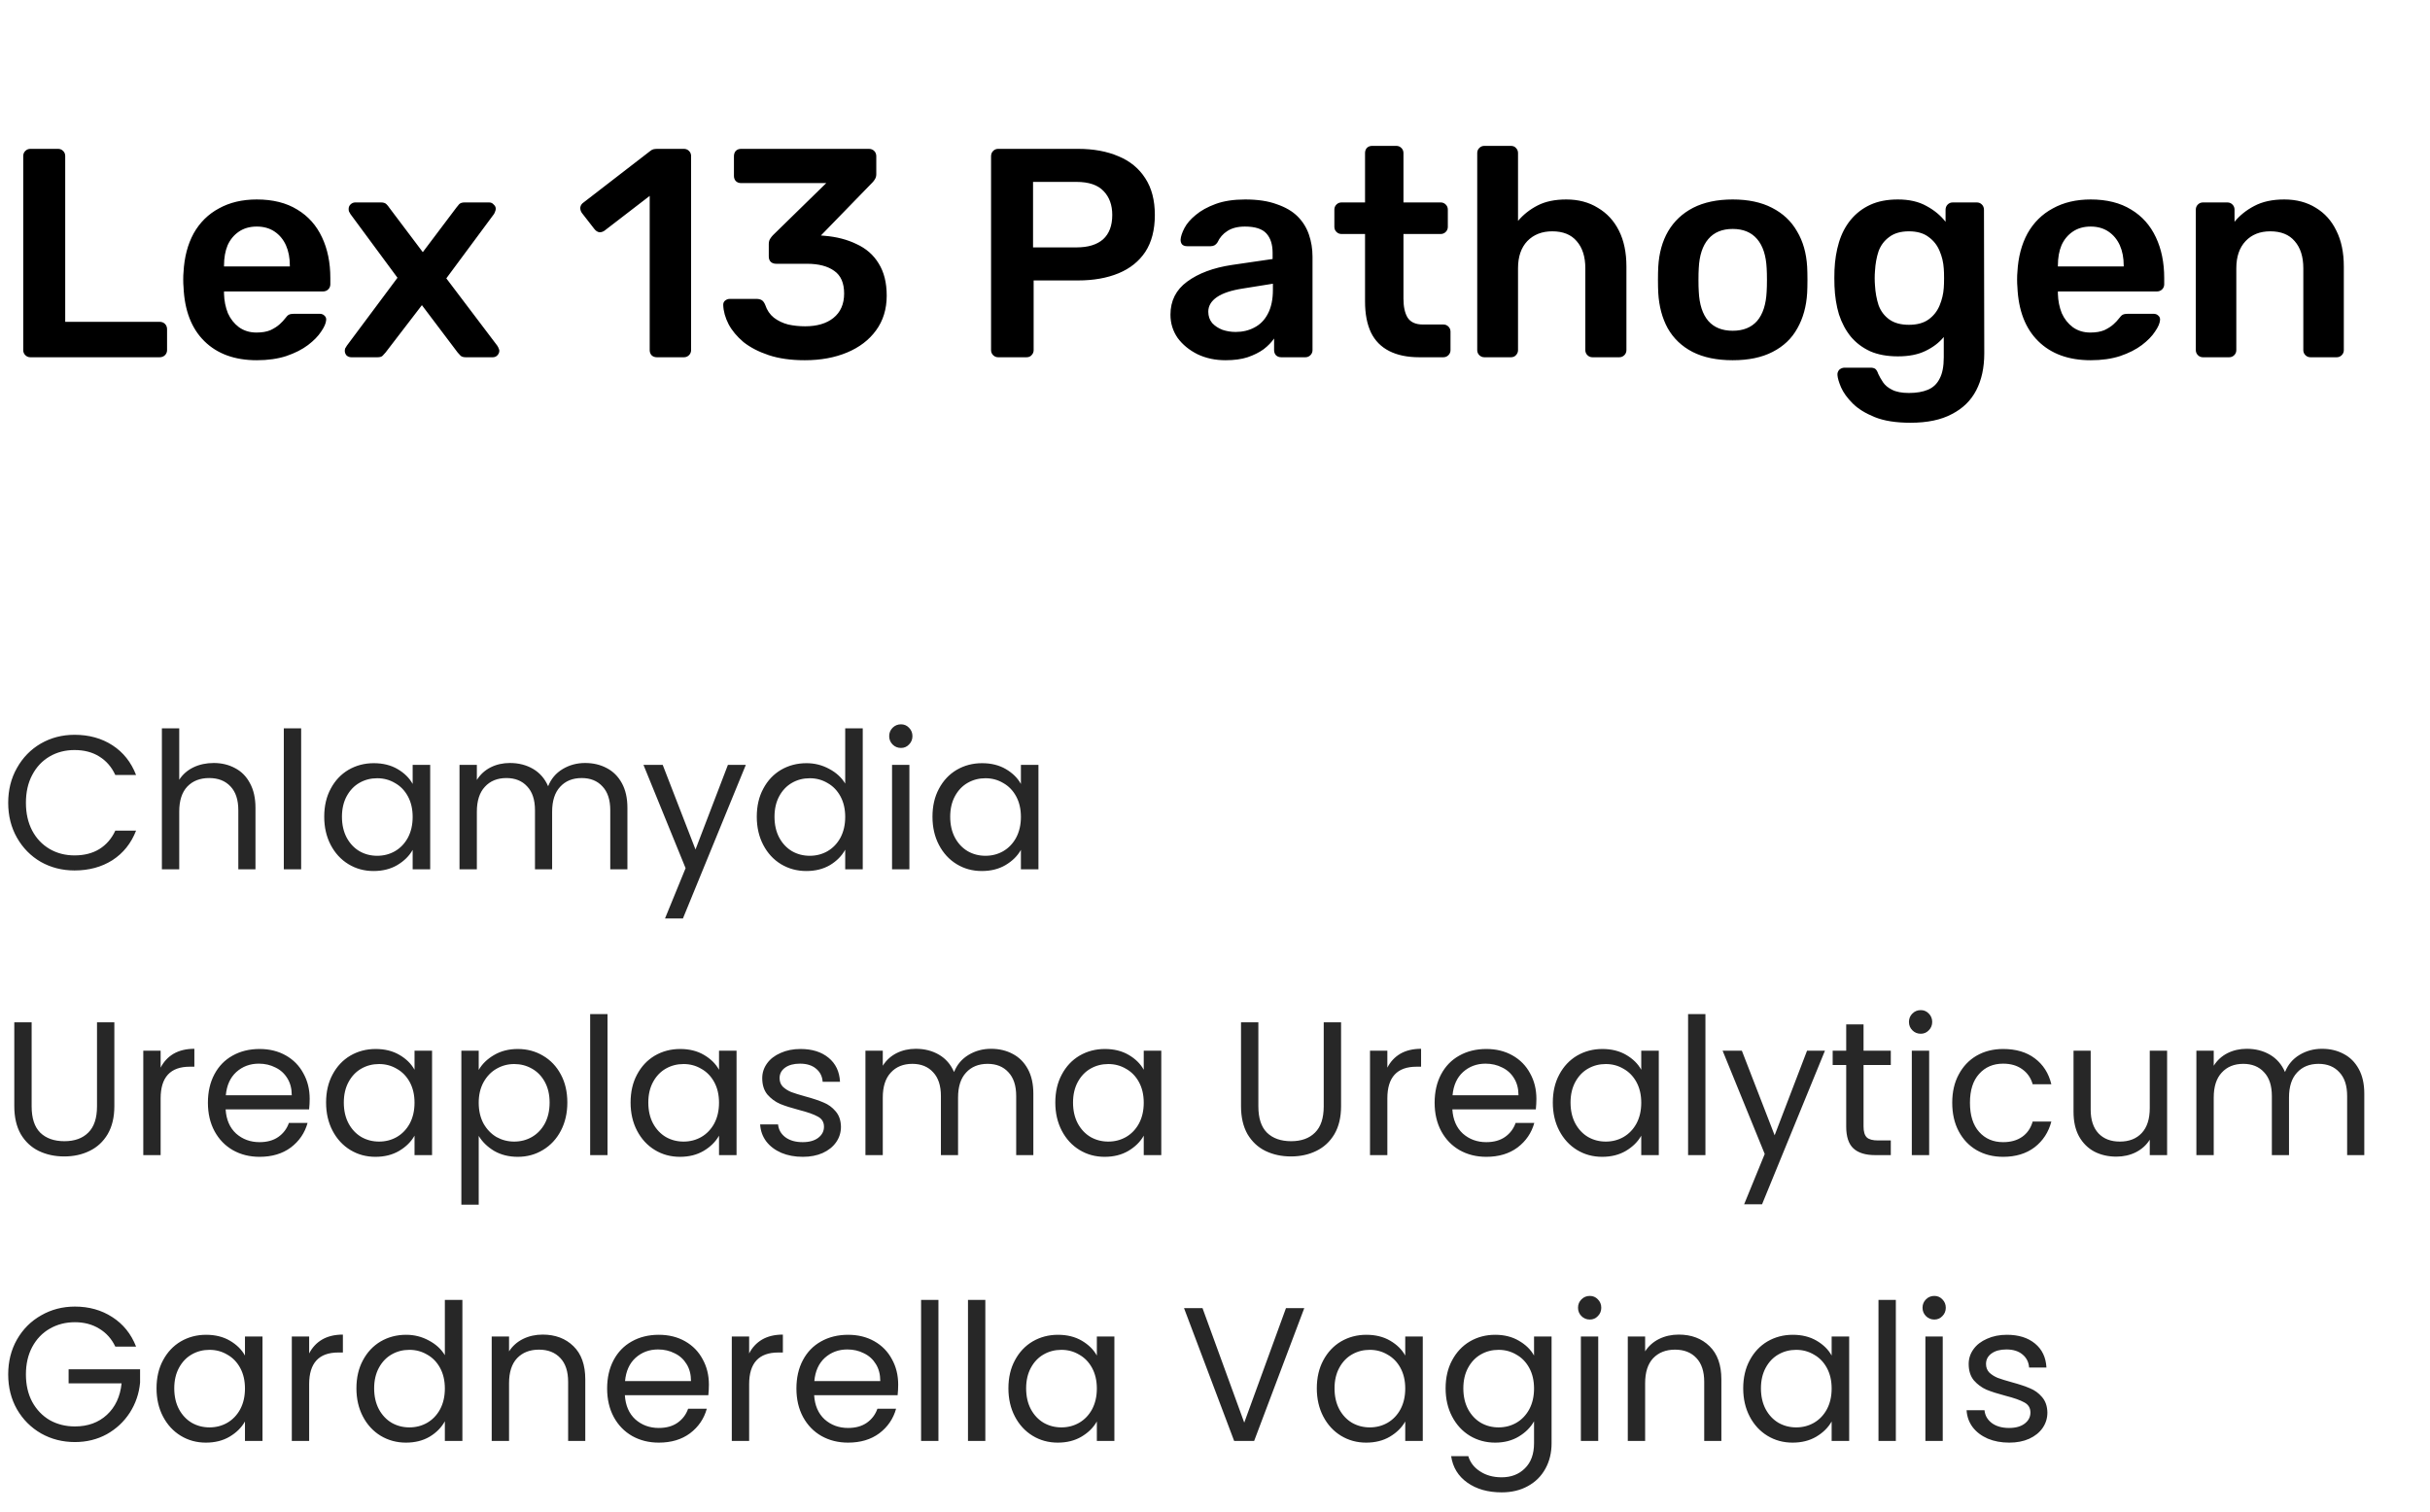 <svg width="204" height="127" viewBox="0 0 204 127" fill="none" xmlns="http://www.w3.org/2000/svg">
<path d="M0.688 67.416C0.688 66.328 0.933 65.352 1.424 64.488C1.915 63.613 2.581 62.931 3.424 62.44C4.277 61.949 5.221 61.704 6.256 61.704C7.472 61.704 8.533 61.997 9.44 62.584C10.347 63.171 11.008 64.003 11.424 65.08H9.68C9.371 64.408 8.923 63.891 8.336 63.528C7.76 63.165 7.067 62.984 6.256 62.984C5.477 62.984 4.779 63.165 4.16 63.528C3.541 63.891 3.056 64.408 2.704 65.08C2.352 65.741 2.176 66.52 2.176 67.416C2.176 68.301 2.352 69.08 2.704 69.752C3.056 70.413 3.541 70.925 4.16 71.288C4.779 71.651 5.477 71.832 6.256 71.832C7.067 71.832 7.76 71.656 8.336 71.304C8.923 70.941 9.371 70.424 9.68 69.752H11.424C11.008 70.819 10.347 71.645 9.44 72.232C8.533 72.808 7.472 73.096 6.256 73.096C5.221 73.096 4.277 72.856 3.424 72.376C2.581 71.885 1.915 71.208 1.424 70.344C0.933 69.48 0.688 68.504 0.688 67.416ZM17.943 64.072C18.605 64.072 19.202 64.216 19.735 64.504C20.269 64.781 20.685 65.203 20.983 65.768C21.293 66.333 21.447 67.021 21.447 67.832V73H20.007V68.04C20.007 67.165 19.789 66.499 19.351 66.04C18.914 65.571 18.317 65.336 17.559 65.336C16.791 65.336 16.178 65.576 15.719 66.056C15.271 66.536 15.047 67.235 15.047 68.152V73H13.591V61.16H15.047V65.48C15.335 65.032 15.73 64.685 16.231 64.44C16.743 64.195 17.314 64.072 17.943 64.072ZM25.282 61.16V73H23.826V61.16H25.282ZM27.219 68.584C27.219 67.688 27.401 66.904 27.763 66.232C28.126 65.549 28.622 65.021 29.251 64.648C29.891 64.275 30.601 64.088 31.379 64.088C32.147 64.088 32.814 64.253 33.379 64.584C33.945 64.915 34.366 65.331 34.643 65.832V64.232H36.115V73H34.643V71.368C34.355 71.88 33.923 72.307 33.347 72.648C32.782 72.979 32.121 73.144 31.363 73.144C30.585 73.144 29.881 72.952 29.251 72.568C28.622 72.184 28.126 71.645 27.763 70.952C27.401 70.259 27.219 69.469 27.219 68.584ZM34.643 68.6C34.643 67.939 34.51 67.363 34.243 66.872C33.977 66.381 33.614 66.008 33.155 65.752C32.707 65.485 32.211 65.352 31.667 65.352C31.123 65.352 30.627 65.48 30.179 65.736C29.731 65.992 29.374 66.365 29.107 66.856C28.841 67.347 28.707 67.923 28.707 68.584C28.707 69.256 28.841 69.843 29.107 70.344C29.374 70.835 29.731 71.213 30.179 71.48C30.627 71.736 31.123 71.864 31.667 71.864C32.211 71.864 32.707 71.736 33.155 71.48C33.614 71.213 33.977 70.835 34.243 70.344C34.51 69.843 34.643 69.261 34.643 68.6ZM49.12 64.072C49.802 64.072 50.41 64.216 50.944 64.504C51.477 64.781 51.898 65.203 52.208 65.768C52.517 66.333 52.672 67.021 52.672 67.832V73H51.232V68.04C51.232 67.165 51.013 66.499 50.576 66.04C50.149 65.571 49.568 65.336 48.832 65.336C48.074 65.336 47.472 65.581 47.024 66.072C46.576 66.552 46.352 67.251 46.352 68.168V73H44.912V68.04C44.912 67.165 44.693 66.499 44.256 66.04C43.829 65.571 43.248 65.336 42.512 65.336C41.754 65.336 41.152 65.581 40.704 66.072C40.256 66.552 40.032 67.251 40.032 68.168V73H38.576V64.232H40.032V65.496C40.32 65.037 40.704 64.685 41.184 64.44C41.674 64.195 42.213 64.072 42.8 64.072C43.536 64.072 44.186 64.237 44.752 64.568C45.317 64.899 45.738 65.384 46.016 66.024C46.261 65.405 46.666 64.925 47.232 64.584C47.797 64.243 48.426 64.072 49.12 64.072ZM62.612 64.232L57.332 77.128H55.828L57.556 72.904L54.02 64.232H55.636L58.388 71.336L61.108 64.232H62.612ZM63.532 68.584C63.532 67.688 63.713 66.904 64.076 66.232C64.438 65.549 64.934 65.021 65.564 64.648C66.204 64.275 66.918 64.088 67.708 64.088C68.39 64.088 69.025 64.248 69.612 64.568C70.198 64.877 70.646 65.288 70.956 65.8V61.16H72.428V73H70.956V71.352C70.668 71.875 70.241 72.307 69.676 72.648C69.11 72.979 68.449 73.144 67.692 73.144C66.913 73.144 66.204 72.952 65.564 72.568C64.934 72.184 64.438 71.645 64.076 70.952C63.713 70.259 63.532 69.469 63.532 68.584ZM70.956 68.6C70.956 67.939 70.822 67.363 70.556 66.872C70.289 66.381 69.926 66.008 69.468 65.752C69.02 65.485 68.524 65.352 67.98 65.352C67.436 65.352 66.94 65.48 66.492 65.736C66.044 65.992 65.686 66.365 65.42 66.856C65.153 67.347 65.02 67.923 65.02 68.584C65.02 69.256 65.153 69.843 65.42 70.344C65.686 70.835 66.044 71.213 66.492 71.48C66.94 71.736 67.436 71.864 67.98 71.864C68.524 71.864 69.02 71.736 69.468 71.48C69.926 71.213 70.289 70.835 70.556 70.344C70.822 69.843 70.956 69.261 70.956 68.6ZM75.64 62.808C75.363 62.808 75.128 62.712 74.936 62.52C74.744 62.328 74.648 62.093 74.648 61.816C74.648 61.539 74.744 61.304 74.936 61.112C75.128 60.92 75.363 60.824 75.64 60.824C75.907 60.824 76.131 60.92 76.312 61.112C76.504 61.304 76.6 61.539 76.6 61.816C76.6 62.093 76.504 62.328 76.312 62.52C76.131 62.712 75.907 62.808 75.64 62.808ZM76.344 64.232V73H74.888V64.232H76.344ZM78.282 68.584C78.282 67.688 78.463 66.904 78.826 66.232C79.188 65.549 79.684 65.021 80.314 64.648C80.954 64.275 81.663 64.088 82.442 64.088C83.21 64.088 83.876 64.253 84.442 64.584C85.007 64.915 85.428 65.331 85.706 65.832V64.232H87.178V73H85.706V71.368C85.418 71.88 84.986 72.307 84.41 72.648C83.844 72.979 83.183 73.144 82.426 73.144C81.647 73.144 80.943 72.952 80.314 72.568C79.684 72.184 79.188 71.645 78.826 70.952C78.463 70.259 78.282 69.469 78.282 68.584ZM85.706 68.6C85.706 67.939 85.572 67.363 85.306 66.872C85.039 66.381 84.676 66.008 84.218 65.752C83.77 65.485 83.274 65.352 82.73 65.352C82.186 65.352 81.69 65.48 81.242 65.736C80.794 65.992 80.436 66.365 80.17 66.856C79.903 67.347 79.77 67.923 79.77 68.584C79.77 69.256 79.903 69.843 80.17 70.344C80.436 70.835 80.794 71.213 81.242 71.48C81.69 71.736 82.186 71.864 82.73 71.864C83.274 71.864 83.77 71.736 84.218 71.48C84.676 71.213 85.039 70.835 85.306 70.344C85.572 69.843 85.706 69.261 85.706 68.6ZM2.656 85.848V92.904C2.656 93.896 2.896 94.632 3.376 95.112C3.867 95.592 4.544 95.832 5.408 95.832C6.261 95.832 6.928 95.592 7.408 95.112C7.899 94.632 8.144 93.896 8.144 92.904V85.848H9.6V92.888C9.6 93.816 9.413 94.6 9.04 95.24C8.667 95.869 8.16 96.339 7.52 96.648C6.891 96.957 6.181 97.112 5.392 97.112C4.603 97.112 3.888 96.957 3.248 96.648C2.619 96.339 2.117 95.869 1.744 95.24C1.381 94.6 1.2 93.816 1.2 92.888V85.848H2.656ZM13.485 89.656C13.741 89.155 14.104 88.765 14.573 88.488C15.053 88.211 15.634 88.072 16.317 88.072V89.576H15.933C14.301 89.576 13.485 90.461 13.485 92.232V97H12.029V88.232H13.485V89.656ZM25.998 92.28C25.998 92.557 25.982 92.851 25.95 93.16H18.942C18.995 94.024 19.288 94.701 19.822 95.192C20.366 95.672 21.022 95.912 21.79 95.912C22.419 95.912 22.942 95.768 23.358 95.48C23.784 95.181 24.083 94.787 24.254 94.296H25.822C25.587 95.139 25.118 95.827 24.414 96.36C23.71 96.883 22.835 97.144 21.79 97.144C20.958 97.144 20.211 96.957 19.55 96.584C18.899 96.211 18.387 95.683 18.014 95C17.64 94.307 17.454 93.507 17.454 92.6C17.454 91.693 17.635 90.899 17.998 90.216C18.36 89.533 18.867 89.011 19.518 88.648C20.179 88.275 20.936 88.088 21.79 88.088C22.622 88.088 23.358 88.269 23.998 88.632C24.638 88.995 25.128 89.496 25.47 90.136C25.822 90.765 25.998 91.48 25.998 92.28ZM24.494 91.976C24.494 91.421 24.371 90.947 24.126 90.552C23.88 90.147 23.544 89.843 23.118 89.64C22.702 89.427 22.238 89.32 21.726 89.32C20.99 89.32 20.36 89.555 19.838 90.024C19.326 90.493 19.032 91.144 18.958 91.976H24.494ZM27.375 92.584C27.375 91.688 27.557 90.904 27.919 90.232C28.282 89.549 28.778 89.021 29.407 88.648C30.047 88.275 30.757 88.088 31.535 88.088C32.303 88.088 32.97 88.253 33.535 88.584C34.101 88.915 34.522 89.331 34.8 89.832V88.232H36.272V97H34.8V95.368C34.511 95.88 34.08 96.307 33.504 96.648C32.938 96.979 32.277 97.144 31.52 97.144C30.741 97.144 30.037 96.952 29.407 96.568C28.778 96.184 28.282 95.645 27.919 94.952C27.557 94.259 27.375 93.469 27.375 92.584ZM34.8 92.6C34.8 91.939 34.666 91.363 34.4 90.872C34.133 90.381 33.77 90.008 33.312 89.752C32.864 89.485 32.367 89.352 31.823 89.352C31.279 89.352 30.784 89.48 30.335 89.736C29.887 89.992 29.53 90.365 29.264 90.856C28.997 91.347 28.863 91.923 28.863 92.584C28.863 93.256 28.997 93.843 29.264 94.344C29.53 94.835 29.887 95.213 30.335 95.48C30.784 95.736 31.279 95.864 31.823 95.864C32.367 95.864 32.864 95.736 33.312 95.48C33.77 95.213 34.133 94.835 34.4 94.344C34.666 93.843 34.8 93.261 34.8 92.6ZM40.188 89.848C40.476 89.347 40.903 88.931 41.468 88.6C42.044 88.259 42.711 88.088 43.468 88.088C44.247 88.088 44.951 88.275 45.58 88.648C46.22 89.021 46.721 89.549 47.084 90.232C47.447 90.904 47.628 91.688 47.628 92.584C47.628 93.469 47.447 94.259 47.084 94.952C46.721 95.645 46.22 96.184 45.58 96.568C44.951 96.952 44.247 97.144 43.468 97.144C42.721 97.144 42.06 96.979 41.484 96.648C40.919 96.307 40.487 95.885 40.188 95.384V101.16H38.732V88.232H40.188V89.848ZM46.14 92.584C46.14 91.923 46.007 91.347 45.74 90.856C45.473 90.365 45.111 89.992 44.652 89.736C44.204 89.48 43.708 89.352 43.164 89.352C42.631 89.352 42.135 89.485 41.676 89.752C41.228 90.008 40.865 90.387 40.588 90.888C40.321 91.379 40.188 91.949 40.188 92.6C40.188 93.261 40.321 93.843 40.588 94.344C40.865 94.835 41.228 95.213 41.676 95.48C42.135 95.736 42.631 95.864 43.164 95.864C43.708 95.864 44.204 95.736 44.652 95.48C45.111 95.213 45.473 94.835 45.74 94.344C46.007 93.843 46.14 93.256 46.14 92.584ZM51.001 85.16V97H49.544V85.16H51.001ZM52.938 92.584C52.938 91.688 53.119 90.904 53.482 90.232C53.845 89.549 54.341 89.021 54.97 88.648C55.61 88.275 56.319 88.088 57.098 88.088C57.866 88.088 58.533 88.253 59.098 88.584C59.663 88.915 60.085 89.331 60.362 89.832V88.232H61.834V97H60.362V95.368C60.074 95.88 59.642 96.307 59.066 96.648C58.501 96.979 57.839 97.144 57.082 97.144C56.303 97.144 55.599 96.952 54.97 96.568C54.341 96.184 53.845 95.645 53.482 94.952C53.119 94.259 52.938 93.469 52.938 92.584ZM60.362 92.6C60.362 91.939 60.229 91.363 59.962 90.872C59.695 90.381 59.333 90.008 58.874 89.752C58.426 89.485 57.93 89.352 57.386 89.352C56.842 89.352 56.346 89.48 55.898 89.736C55.45 89.992 55.093 90.365 54.826 90.856C54.559 91.347 54.426 91.923 54.426 92.584C54.426 93.256 54.559 93.843 54.826 94.344C55.093 94.835 55.45 95.213 55.898 95.48C56.346 95.736 56.842 95.864 57.386 95.864C57.93 95.864 58.426 95.736 58.874 95.48C59.333 95.213 59.695 94.835 59.962 94.344C60.229 93.843 60.362 93.261 60.362 92.6ZM67.398 97.144C66.727 97.144 66.124 97.032 65.591 96.808C65.057 96.573 64.636 96.253 64.326 95.848C64.017 95.432 63.846 94.957 63.815 94.424H65.319C65.361 94.861 65.564 95.219 65.927 95.496C66.3 95.773 66.785 95.912 67.382 95.912C67.937 95.912 68.374 95.789 68.695 95.544C69.014 95.299 69.174 94.989 69.174 94.616C69.174 94.232 69.004 93.949 68.662 93.768C68.321 93.576 67.793 93.389 67.079 93.208C66.428 93.037 65.894 92.867 65.478 92.696C65.073 92.515 64.721 92.253 64.422 91.912C64.135 91.56 63.99 91.101 63.99 90.536C63.99 90.088 64.124 89.677 64.391 89.304C64.657 88.931 65.036 88.637 65.526 88.424C66.017 88.2 66.577 88.088 67.207 88.088C68.177 88.088 68.961 88.333 69.558 88.824C70.156 89.315 70.476 89.987 70.519 90.84H69.062C69.031 90.381 68.844 90.013 68.502 89.736C68.172 89.459 67.724 89.32 67.159 89.32C66.636 89.32 66.22 89.432 65.91 89.656C65.601 89.88 65.447 90.173 65.447 90.536C65.447 90.824 65.537 91.064 65.719 91.256C65.91 91.437 66.145 91.587 66.422 91.704C66.71 91.811 67.105 91.933 67.606 92.072C68.236 92.243 68.748 92.413 69.142 92.584C69.537 92.744 69.873 92.989 70.15 93.32C70.439 93.651 70.588 94.083 70.599 94.616C70.599 95.096 70.465 95.528 70.198 95.912C69.932 96.296 69.553 96.6 69.062 96.824C68.582 97.037 68.028 97.144 67.398 97.144ZM83.198 88.072C83.88 88.072 84.489 88.216 85.022 88.504C85.555 88.781 85.977 89.203 86.286 89.768C86.595 90.333 86.75 91.021 86.75 91.832V97H85.31V92.04C85.31 91.165 85.091 90.499 84.654 90.04C84.227 89.571 83.646 89.336 82.91 89.336C82.153 89.336 81.55 89.581 81.102 90.072C80.654 90.552 80.43 91.251 80.43 92.168V97H78.99V92.04C78.99 91.165 78.771 90.499 78.334 90.04C77.907 89.571 77.326 89.336 76.59 89.336C75.832 89.336 75.23 89.581 74.782 90.072C74.334 90.552 74.11 91.251 74.11 92.168V97H72.654V88.232H74.11V89.496C74.398 89.037 74.782 88.685 75.262 88.44C75.752 88.195 76.291 88.072 76.878 88.072C77.614 88.072 78.264 88.237 78.83 88.568C79.395 88.899 79.817 89.384 80.094 90.024C80.339 89.405 80.745 88.925 81.31 88.584C81.875 88.243 82.504 88.072 83.198 88.072ZM88.594 92.584C88.594 91.688 88.776 90.904 89.138 90.232C89.501 89.549 89.997 89.021 90.626 88.648C91.266 88.275 91.976 88.088 92.754 88.088C93.522 88.088 94.189 88.253 94.754 88.584C95.32 88.915 95.741 89.331 96.018 89.832V88.232H97.49V97H96.018V95.368C95.73 95.88 95.298 96.307 94.722 96.648C94.157 96.979 93.496 97.144 92.738 97.144C91.96 97.144 91.256 96.952 90.626 96.568C89.997 96.184 89.501 95.645 89.138 94.952C88.776 94.259 88.594 93.469 88.594 92.584ZM96.018 92.6C96.018 91.939 95.885 91.363 95.618 90.872C95.352 90.381 94.989 90.008 94.53 89.752C94.082 89.485 93.586 89.352 93.042 89.352C92.498 89.352 92.002 89.48 91.554 89.736C91.106 89.992 90.749 90.365 90.482 90.856C90.216 91.347 90.082 91.923 90.082 92.584C90.082 93.256 90.216 93.843 90.482 94.344C90.749 94.835 91.106 95.213 91.554 95.48C92.002 95.736 92.498 95.864 93.042 95.864C93.586 95.864 94.082 95.736 94.53 95.48C94.989 95.213 95.352 94.835 95.618 94.344C95.885 93.843 96.018 93.261 96.018 92.6ZM105.64 85.848V92.904C105.64 93.896 105.88 94.632 106.36 95.112C106.851 95.592 107.528 95.832 108.392 95.832C109.246 95.832 109.912 95.592 110.392 95.112C110.883 94.632 111.128 93.896 111.128 92.904V85.848H112.584V92.888C112.584 93.816 112.398 94.6 112.024 95.24C111.651 95.869 111.144 96.339 110.504 96.648C109.875 96.957 109.166 97.112 108.376 97.112C107.587 97.112 106.872 96.957 106.232 96.648C105.603 96.339 105.102 95.869 104.728 95.24C104.366 94.6 104.184 93.816 104.184 92.888V85.848H105.64ZM116.469 89.656C116.725 89.155 117.088 88.765 117.557 88.488C118.037 88.211 118.619 88.072 119.301 88.072V89.576H118.917C117.285 89.576 116.469 90.461 116.469 92.232V97H115.013V88.232H116.469V89.656ZM128.982 92.28C128.982 92.557 128.966 92.851 128.934 93.16H121.926C121.979 94.024 122.273 94.701 122.806 95.192C123.35 95.672 124.006 95.912 124.774 95.912C125.403 95.912 125.926 95.768 126.342 95.48C126.769 95.181 127.067 94.787 127.238 94.296H128.806C128.571 95.139 128.102 95.827 127.398 96.36C126.694 96.883 125.819 97.144 124.774 97.144C123.942 97.144 123.195 96.957 122.534 96.584C121.883 96.211 121.371 95.683 120.998 95C120.625 94.307 120.438 93.507 120.438 92.6C120.438 91.693 120.619 90.899 120.982 90.216C121.345 89.533 121.851 89.011 122.502 88.648C123.163 88.275 123.921 88.088 124.774 88.088C125.606 88.088 126.342 88.269 126.982 88.632C127.622 88.995 128.113 89.496 128.454 90.136C128.806 90.765 128.982 91.48 128.982 92.28ZM127.478 91.976C127.478 91.421 127.355 90.947 127.11 90.552C126.865 90.147 126.529 89.843 126.102 89.64C125.686 89.427 125.222 89.32 124.71 89.32C123.974 89.32 123.345 89.555 122.822 90.024C122.31 90.493 122.017 91.144 121.942 91.976H127.478ZM130.36 92.584C130.36 91.688 130.541 90.904 130.904 90.232C131.267 89.549 131.763 89.021 132.392 88.648C133.032 88.275 133.741 88.088 134.52 88.088C135.288 88.088 135.955 88.253 136.52 88.584C137.085 88.915 137.507 89.331 137.784 89.832V88.232H139.256V97H137.784V95.368C137.496 95.88 137.064 96.307 136.488 96.648C135.923 96.979 135.261 97.144 134.504 97.144C133.725 97.144 133.021 96.952 132.392 96.568C131.763 96.184 131.267 95.645 130.904 94.952C130.541 94.259 130.36 93.469 130.36 92.584ZM137.784 92.6C137.784 91.939 137.651 91.363 137.384 90.872C137.117 90.381 136.755 90.008 136.296 89.752C135.848 89.485 135.352 89.352 134.808 89.352C134.264 89.352 133.768 89.48 133.32 89.736C132.872 89.992 132.515 90.365 132.248 90.856C131.981 91.347 131.848 91.923 131.848 92.584C131.848 93.256 131.981 93.843 132.248 94.344C132.515 94.835 132.872 95.213 133.32 95.48C133.768 95.736 134.264 95.864 134.808 95.864C135.352 95.864 135.848 95.736 136.296 95.48C136.755 95.213 137.117 94.835 137.384 94.344C137.651 93.843 137.784 93.261 137.784 92.6ZM143.172 85.16V97H141.716V85.16H143.172ZM153.206 88.232L147.926 101.128H146.422L148.15 96.904L144.614 88.232H146.23L148.982 95.336L151.702 88.232H153.206ZM156.446 89.432V94.6C156.446 95.027 156.536 95.331 156.718 95.512C156.899 95.683 157.214 95.768 157.661 95.768H158.734V97H157.422C156.611 97 156.003 96.813 155.598 96.44C155.192 96.067 154.99 95.453 154.99 94.6V89.432H153.854V88.232H154.99V86.024H156.446V88.232H158.734V89.432H156.446ZM161.25 86.808C160.972 86.808 160.738 86.712 160.546 86.52C160.354 86.328 160.258 86.093 160.258 85.816C160.258 85.539 160.354 85.304 160.546 85.112C160.738 84.92 160.972 84.824 161.25 84.824C161.516 84.824 161.74 84.92 161.922 85.112C162.114 85.304 162.21 85.539 162.21 85.816C162.21 86.093 162.114 86.328 161.922 86.52C161.74 86.712 161.516 86.808 161.25 86.808ZM161.954 88.232V97H160.498V88.232H161.954ZM163.891 92.6C163.891 91.693 164.072 90.904 164.435 90.232C164.798 89.549 165.299 89.021 165.939 88.648C166.59 88.275 167.331 88.088 168.163 88.088C169.24 88.088 170.126 88.349 170.819 88.872C171.523 89.395 171.987 90.12 172.211 91.048H170.643C170.494 90.515 170.2 90.093 169.763 89.784C169.336 89.475 168.803 89.32 168.163 89.32C167.331 89.32 166.659 89.608 166.147 90.184C165.635 90.749 165.379 91.555 165.379 92.6C165.379 93.656 165.635 94.472 166.147 95.048C166.659 95.624 167.331 95.912 168.163 95.912C168.803 95.912 169.336 95.763 169.763 95.464C170.19 95.165 170.483 94.739 170.643 94.184H172.211C171.976 95.08 171.507 95.8 170.803 96.344C170.099 96.877 169.219 97.144 168.163 97.144C167.331 97.144 166.59 96.957 165.939 96.584C165.299 96.211 164.798 95.683 164.435 95C164.072 94.317 163.891 93.517 163.891 92.6ZM181.93 88.232V97H180.474V95.704C180.197 96.152 179.807 96.504 179.306 96.76C178.815 97.005 178.271 97.128 177.674 97.128C176.991 97.128 176.378 96.989 175.834 96.712C175.29 96.424 174.858 95.997 174.538 95.432C174.229 94.867 174.074 94.179 174.074 93.368V88.232H175.514V93.176C175.514 94.04 175.733 94.707 176.17 95.176C176.607 95.635 177.205 95.864 177.962 95.864C178.741 95.864 179.354 95.624 179.802 95.144C180.25 94.664 180.474 93.965 180.474 93.048V88.232H181.93ZM194.932 88.072C195.615 88.072 196.223 88.216 196.756 88.504C197.29 88.781 197.711 89.203 198.02 89.768C198.33 90.333 198.484 91.021 198.484 91.832V97H197.044V92.04C197.044 91.165 196.826 90.499 196.388 90.04C195.962 89.571 195.38 89.336 194.644 89.336C193.887 89.336 193.284 89.581 192.836 90.072C192.388 90.552 192.164 91.251 192.164 92.168V97H190.724V92.04C190.724 91.165 190.506 90.499 190.068 90.04C189.642 89.571 189.06 89.336 188.324 89.336C187.567 89.336 186.964 89.581 186.516 90.072C186.068 90.552 185.844 91.251 185.844 92.168V97H184.388V88.232H185.844V89.496C186.132 89.037 186.516 88.685 186.996 88.44C187.487 88.195 188.026 88.072 188.612 88.072C189.348 88.072 189.999 88.237 190.564 88.568C191.13 88.899 191.551 89.384 191.828 90.024C192.074 89.405 192.479 88.925 193.044 88.584C193.61 88.243 194.239 88.072 194.932 88.072ZM9.68 113.08C9.371 112.429 8.923 111.928 8.336 111.576C7.749 111.213 7.067 111.032 6.288 111.032C5.509 111.032 4.805 111.213 4.176 111.576C3.557 111.928 3.067 112.44 2.704 113.112C2.352 113.773 2.176 114.541 2.176 115.416C2.176 116.291 2.352 117.059 2.704 117.72C3.067 118.381 3.557 118.893 4.176 119.256C4.805 119.608 5.509 119.784 6.288 119.784C7.376 119.784 8.272 119.459 8.976 118.808C9.68 118.157 10.091 117.277 10.208 116.168H5.76V114.984H11.76V116.104C11.675 117.021 11.387 117.864 10.896 118.632C10.405 119.389 9.76 119.992 8.96 120.44C8.16 120.877 7.269 121.096 6.288 121.096C5.253 121.096 4.309 120.856 3.456 120.376C2.603 119.885 1.925 119.208 1.424 118.344C0.933 117.48 0.688 116.504 0.688 115.416C0.688 114.328 0.933 113.352 1.424 112.488C1.925 111.613 2.603 110.936 3.456 110.456C4.309 109.965 5.253 109.72 6.288 109.72C7.472 109.72 8.517 110.013 9.424 110.6C10.341 111.187 11.008 112.013 11.424 113.08H9.68ZM13.141 116.584C13.141 115.688 13.322 114.904 13.685 114.232C14.048 113.549 14.544 113.021 15.173 112.648C15.813 112.275 16.523 112.088 17.301 112.088C18.069 112.088 18.736 112.253 19.301 112.584C19.866 112.915 20.288 113.331 20.565 113.832V112.232H22.037V121H20.565V119.368C20.277 119.88 19.845 120.307 19.269 120.648C18.704 120.979 18.043 121.144 17.285 121.144C16.506 121.144 15.803 120.952 15.173 120.568C14.544 120.184 14.048 119.645 13.685 118.952C13.322 118.259 13.141 117.469 13.141 116.584ZM20.565 116.6C20.565 115.939 20.432 115.363 20.165 114.872C19.898 114.381 19.536 114.008 19.077 113.752C18.629 113.485 18.133 113.352 17.589 113.352C17.045 113.352 16.549 113.48 16.101 113.736C15.653 113.992 15.296 114.365 15.029 114.856C14.762 115.347 14.629 115.923 14.629 116.584C14.629 117.256 14.762 117.843 15.029 118.344C15.296 118.835 15.653 119.213 16.101 119.48C16.549 119.736 17.045 119.864 17.589 119.864C18.133 119.864 18.629 119.736 19.077 119.48C19.536 119.213 19.898 118.835 20.165 118.344C20.432 117.843 20.565 117.261 20.565 116.6ZM25.954 113.656C26.21 113.155 26.572 112.765 27.042 112.488C27.522 112.211 28.103 112.072 28.786 112.072V113.576H28.402C26.77 113.576 25.954 114.461 25.954 116.232V121H24.498V112.232H25.954V113.656ZM29.922 116.584C29.922 115.688 30.104 114.904 30.466 114.232C30.829 113.549 31.325 113.021 31.954 112.648C32.594 112.275 33.309 112.088 34.098 112.088C34.781 112.088 35.416 112.248 36.002 112.568C36.589 112.877 37.037 113.288 37.346 113.8V109.16H38.818V121H37.346V119.352C37.058 119.875 36.632 120.307 36.066 120.648C35.501 120.979 34.84 121.144 34.082 121.144C33.304 121.144 32.594 120.952 31.954 120.568C31.325 120.184 30.829 119.645 30.466 118.952C30.104 118.259 29.922 117.469 29.922 116.584ZM37.346 116.6C37.346 115.939 37.213 115.363 36.946 114.872C36.68 114.381 36.317 114.008 35.858 113.752C35.41 113.485 34.914 113.352 34.37 113.352C33.826 113.352 33.33 113.48 32.882 113.736C32.434 113.992 32.077 114.365 31.81 114.856C31.544 115.347 31.41 115.923 31.41 116.584C31.41 117.256 31.544 117.843 31.81 118.344C32.077 118.835 32.434 119.213 32.882 119.48C33.33 119.736 33.826 119.864 34.37 119.864C34.914 119.864 35.41 119.736 35.858 119.48C36.317 119.213 36.68 118.835 36.946 118.344C37.213 117.843 37.346 117.261 37.346 116.6ZM45.551 112.072C46.617 112.072 47.481 112.397 48.143 113.048C48.804 113.688 49.135 114.616 49.135 115.832V121H47.695V116.04C47.695 115.165 47.476 114.499 47.039 114.04C46.602 113.571 46.004 113.336 45.247 113.336C44.479 113.336 43.865 113.576 43.407 114.056C42.959 114.536 42.735 115.235 42.735 116.152V121H41.279V112.232H42.735V113.48C43.023 113.032 43.412 112.685 43.903 112.44C44.404 112.195 44.953 112.072 45.551 112.072ZM59.513 116.28C59.513 116.557 59.497 116.851 59.465 117.16H52.457C52.511 118.024 52.804 118.701 53.337 119.192C53.881 119.672 54.537 119.912 55.305 119.912C55.935 119.912 56.457 119.768 56.873 119.48C57.3 119.181 57.599 118.787 57.769 118.296H59.337C59.103 119.139 58.633 119.827 57.929 120.36C57.225 120.883 56.351 121.144 55.305 121.144C54.473 121.144 53.727 120.957 53.065 120.584C52.415 120.211 51.903 119.683 51.529 119C51.156 118.307 50.969 117.507 50.969 116.6C50.969 115.693 51.151 114.899 51.513 114.216C51.876 113.533 52.383 113.011 53.033 112.648C53.695 112.275 54.452 112.088 55.305 112.088C56.137 112.088 56.873 112.269 57.513 112.632C58.153 112.995 58.644 113.496 58.985 114.136C59.337 114.765 59.513 115.48 59.513 116.28ZM58.009 115.976C58.009 115.421 57.887 114.947 57.641 114.552C57.396 114.147 57.06 113.843 56.633 113.64C56.217 113.427 55.753 113.32 55.241 113.32C54.505 113.32 53.876 113.555 53.353 114.024C52.841 114.493 52.548 115.144 52.473 115.976H58.009ZM62.891 113.656C63.147 113.155 63.51 112.765 63.979 112.488C64.459 112.211 65.04 112.072 65.723 112.072V113.576H65.339C63.707 113.576 62.891 114.461 62.891 116.232V121H61.435V112.232H62.891V113.656ZM75.404 116.28C75.404 116.557 75.388 116.851 75.356 117.16H68.348C68.401 118.024 68.695 118.701 69.228 119.192C69.772 119.672 70.428 119.912 71.196 119.912C71.825 119.912 72.348 119.768 72.764 119.48C73.191 119.181 73.489 118.787 73.66 118.296H75.228C74.993 119.139 74.524 119.827 73.82 120.36C73.116 120.883 72.241 121.144 71.196 121.144C70.364 121.144 69.617 120.957 68.956 120.584C68.305 120.211 67.793 119.683 67.42 119C67.046 118.307 66.86 117.507 66.86 116.6C66.86 115.693 67.041 114.899 67.404 114.216C67.766 113.533 68.273 113.011 68.924 112.648C69.585 112.275 70.343 112.088 71.196 112.088C72.028 112.088 72.764 112.269 73.404 112.632C74.044 112.995 74.534 113.496 74.876 114.136C75.228 114.765 75.404 115.48 75.404 116.28ZM73.9 115.976C73.9 115.421 73.777 114.947 73.532 114.552C73.287 114.147 72.951 113.843 72.524 113.64C72.108 113.427 71.644 113.32 71.132 113.32C70.396 113.32 69.766 113.555 69.244 114.024C68.732 114.493 68.439 115.144 68.364 115.976H73.9ZM78.782 109.16V121H77.326V109.16H78.782ZM82.719 109.16V121H81.263V109.16H82.719ZM84.657 116.584C84.657 115.688 84.838 114.904 85.201 114.232C85.563 113.549 86.059 113.021 86.689 112.648C87.329 112.275 88.038 112.088 88.817 112.088C89.585 112.088 90.251 112.253 90.817 112.584C91.382 112.915 91.803 113.331 92.081 113.832V112.232H93.553V121H92.081V119.368C91.793 119.88 91.361 120.307 90.785 120.648C90.219 120.979 89.558 121.144 88.801 121.144C88.022 121.144 87.318 120.952 86.689 120.568C86.059 120.184 85.563 119.645 85.201 118.952C84.838 118.259 84.657 117.469 84.657 116.584ZM92.081 116.6C92.081 115.939 91.947 115.363 91.681 114.872C91.414 114.381 91.051 114.008 90.593 113.752C90.145 113.485 89.649 113.352 89.105 113.352C88.561 113.352 88.065 113.48 87.617 113.736C87.169 113.992 86.811 114.365 86.545 114.856C86.278 115.347 86.145 115.923 86.145 116.584C86.145 117.256 86.278 117.843 86.545 118.344C86.811 118.835 87.169 119.213 87.617 119.48C88.065 119.736 88.561 119.864 89.105 119.864C89.649 119.864 90.145 119.736 90.593 119.48C91.051 119.213 91.414 118.835 91.681 118.344C91.947 117.843 92.081 117.261 92.081 116.6ZM109.495 109.848L105.287 121H103.607L99.399 109.848H100.951L104.455 119.464L107.959 109.848H109.495ZM110.547 116.584C110.547 115.688 110.729 114.904 111.091 114.232C111.454 113.549 111.95 113.021 112.579 112.648C113.219 112.275 113.929 112.088 114.707 112.088C115.475 112.088 116.142 112.253 116.707 112.584C117.273 112.915 117.694 113.331 117.971 113.832V112.232H119.443V121H117.971V119.368C117.683 119.88 117.251 120.307 116.675 120.648C116.11 120.979 115.449 121.144 114.691 121.144C113.913 121.144 113.209 120.952 112.579 120.568C111.95 120.184 111.454 119.645 111.091 118.952C110.729 118.259 110.547 117.469 110.547 116.584ZM117.971 116.6C117.971 115.939 117.838 115.363 117.571 114.872C117.305 114.381 116.942 114.008 116.483 113.752C116.035 113.485 115.539 113.352 114.995 113.352C114.451 113.352 113.955 113.48 113.507 113.736C113.059 113.992 112.702 114.365 112.435 114.856C112.169 115.347 112.035 115.923 112.035 116.584C112.035 117.256 112.169 117.843 112.435 118.344C112.702 118.835 113.059 119.213 113.507 119.48C113.955 119.736 114.451 119.864 114.995 119.864C115.539 119.864 116.035 119.736 116.483 119.48C116.942 119.213 117.305 118.835 117.571 118.344C117.838 117.843 117.971 117.261 117.971 116.6ZM125.52 112.088C126.277 112.088 126.939 112.253 127.504 112.584C128.08 112.915 128.507 113.331 128.784 113.832V112.232H130.256V121.192C130.256 121.992 130.085 122.701 129.744 123.32C129.403 123.949 128.912 124.44 128.272 124.792C127.643 125.144 126.907 125.32 126.064 125.32C124.912 125.32 123.952 125.048 123.184 124.504C122.416 123.96 121.963 123.219 121.824 122.28H123.264C123.424 122.813 123.755 123.24 124.256 123.56C124.757 123.891 125.36 124.056 126.064 124.056C126.864 124.056 127.515 123.805 128.016 123.304C128.528 122.803 128.784 122.099 128.784 121.192V119.352C128.496 119.864 128.069 120.291 127.504 120.632C126.939 120.973 126.277 121.144 125.52 121.144C124.741 121.144 124.032 120.952 123.392 120.568C122.763 120.184 122.267 119.645 121.904 118.952C121.541 118.259 121.36 117.469 121.36 116.584C121.36 115.688 121.541 114.904 121.904 114.232C122.267 113.549 122.763 113.021 123.392 112.648C124.032 112.275 124.741 112.088 125.52 112.088ZM128.784 116.6C128.784 115.939 128.651 115.363 128.384 114.872C128.117 114.381 127.755 114.008 127.296 113.752C126.848 113.485 126.352 113.352 125.808 113.352C125.264 113.352 124.768 113.48 124.32 113.736C123.872 113.992 123.515 114.365 123.248 114.856C122.981 115.347 122.848 115.923 122.848 116.584C122.848 117.256 122.981 117.843 123.248 118.344C123.515 118.835 123.872 119.213 124.32 119.48C124.768 119.736 125.264 119.864 125.808 119.864C126.352 119.864 126.848 119.736 127.296 119.48C127.755 119.213 128.117 118.835 128.384 118.344C128.651 117.843 128.784 117.261 128.784 116.6ZM133.468 110.808C133.191 110.808 132.956 110.712 132.764 110.52C132.572 110.328 132.476 110.093 132.476 109.816C132.476 109.539 132.572 109.304 132.764 109.112C132.956 108.92 133.191 108.824 133.468 108.824C133.735 108.824 133.959 108.92 134.14 109.112C134.332 109.304 134.428 109.539 134.428 109.816C134.428 110.093 134.332 110.328 134.14 110.52C133.959 110.712 133.735 110.808 133.468 110.808ZM134.172 112.232V121H132.716V112.232H134.172ZM140.926 112.072C141.993 112.072 142.857 112.397 143.518 113.048C144.179 113.688 144.51 114.616 144.51 115.832V121H143.07V116.04C143.07 115.165 142.851 114.499 142.414 114.04C141.977 113.571 141.379 113.336 140.622 113.336C139.854 113.336 139.241 113.576 138.782 114.056C138.334 114.536 138.11 115.235 138.11 116.152V121H136.654V112.232H138.11V113.48C138.398 113.032 138.787 112.685 139.278 112.44C139.779 112.195 140.329 112.072 140.926 112.072ZM146.344 116.584C146.344 115.688 146.526 114.904 146.888 114.232C147.251 113.549 147.747 113.021 148.376 112.648C149.016 112.275 149.726 112.088 150.504 112.088C151.272 112.088 151.939 112.253 152.504 112.584C153.07 112.915 153.491 113.331 153.768 113.832V112.232H155.24V121H153.768V119.368C153.48 119.88 153.048 120.307 152.472 120.648C151.907 120.979 151.246 121.144 150.488 121.144C149.71 121.144 149.006 120.952 148.376 120.568C147.747 120.184 147.251 119.645 146.888 118.952C146.526 118.259 146.344 117.469 146.344 116.584ZM153.768 116.6C153.768 115.939 153.635 115.363 153.368 114.872C153.102 114.381 152.739 114.008 152.28 113.752C151.832 113.485 151.336 113.352 150.792 113.352C150.248 113.352 149.752 113.48 149.304 113.736C148.856 113.992 148.499 114.365 148.232 114.856C147.966 115.347 147.832 115.923 147.832 116.584C147.832 117.256 147.966 117.843 148.232 118.344C148.499 118.835 148.856 119.213 149.304 119.48C149.752 119.736 150.248 119.864 150.792 119.864C151.336 119.864 151.832 119.736 152.28 119.48C152.739 119.213 153.102 118.835 153.368 118.344C153.635 117.843 153.768 117.261 153.768 116.6ZM159.157 109.16V121H157.701V109.16H159.157ZM162.39 110.808C162.113 110.808 161.878 110.712 161.686 110.52C161.494 110.328 161.398 110.093 161.398 109.816C161.398 109.539 161.494 109.304 161.686 109.112C161.878 108.92 162.113 108.824 162.39 108.824C162.657 108.824 162.881 108.92 163.062 109.112C163.254 109.304 163.35 109.539 163.35 109.816C163.35 110.093 163.254 110.328 163.062 110.52C162.881 110.712 162.657 110.808 162.39 110.808ZM163.094 112.232V121H161.638V112.232H163.094ZM168.68 121.144C168.008 121.144 167.405 121.032 166.872 120.808C166.338 120.573 165.917 120.253 165.608 119.848C165.298 119.432 165.128 118.957 165.096 118.424H166.6C166.642 118.861 166.845 119.219 167.208 119.496C167.581 119.773 168.066 119.912 168.664 119.912C169.218 119.912 169.656 119.789 169.976 119.544C170.296 119.299 170.456 118.989 170.456 118.616C170.456 118.232 170.285 117.949 169.944 117.768C169.602 117.576 169.074 117.389 168.36 117.208C167.709 117.037 167.176 116.867 166.76 116.696C166.354 116.515 166.002 116.253 165.704 115.912C165.416 115.56 165.272 115.101 165.272 114.536C165.272 114.088 165.405 113.677 165.672 113.304C165.938 112.931 166.317 112.637 166.808 112.424C167.298 112.2 167.858 112.088 168.488 112.088C169.458 112.088 170.242 112.333 170.84 112.824C171.437 113.315 171.757 113.987 171.8 114.84H170.344C170.312 114.381 170.125 114.013 169.784 113.736C169.453 113.459 169.005 113.32 168.44 113.32C167.917 113.32 167.501 113.432 167.192 113.656C166.882 113.88 166.728 114.173 166.728 114.536C166.728 114.824 166.818 115.064 167 115.256C167.192 115.437 167.426 115.587 167.704 115.704C167.992 115.811 168.386 115.933 168.888 116.072C169.517 116.243 170.029 116.413 170.424 116.584C170.818 116.744 171.154 116.989 171.432 117.32C171.72 117.651 171.869 118.083 171.88 118.616C171.88 119.096 171.746 119.528 171.48 119.912C171.213 120.296 170.834 120.6 170.344 120.824C169.864 121.037 169.309 121.144 168.68 121.144Z" fill="#272727"/>
<path d="M2.55 30C2.383 30 2.242 29.942 2.125 29.825C2.008 29.708 1.95 29.567 1.95 29.4V13.1C1.95 12.933 2.008 12.792 2.125 12.675C2.242 12.558 2.383 12.5 2.55 12.5H4.875C5.042 12.5 5.183 12.558 5.3 12.675C5.417 12.792 5.475 12.933 5.475 13.1V27.025H13.4C13.583 27.025 13.733 27.083 13.85 27.2C13.967 27.317 14.025 27.467 14.025 27.65V29.4C14.025 29.567 13.967 29.708 13.85 29.825C13.733 29.942 13.583 30 13.4 30H2.55ZM21.557 30.25C19.707 30.25 18.24 29.717 17.157 28.65C16.073 27.583 15.49 26.067 15.407 24.1C15.39 23.933 15.382 23.725 15.382 23.475C15.382 23.208 15.39 23 15.407 22.85C15.473 21.6 15.757 20.517 16.257 19.6C16.773 18.683 17.482 17.983 18.382 17.5C19.282 17 20.34 16.75 21.557 16.75C22.907 16.75 24.04 17.033 24.957 17.6C25.873 18.15 26.565 18.925 27.032 19.925C27.498 20.908 27.732 22.05 27.732 23.35V23.875C27.732 24.042 27.673 24.183 27.557 24.3C27.44 24.417 27.29 24.475 27.107 24.475H18.807C18.807 24.475 18.807 24.5 18.807 24.55C18.807 24.6 18.807 24.642 18.807 24.675C18.823 25.258 18.932 25.8 19.132 26.3C19.348 26.783 19.657 27.175 20.057 27.475C20.473 27.775 20.965 27.925 21.532 27.925C21.998 27.925 22.39 27.858 22.707 27.725C23.023 27.575 23.282 27.408 23.482 27.225C23.682 27.042 23.823 26.892 23.907 26.775C24.057 26.575 24.173 26.458 24.257 26.425C24.357 26.375 24.498 26.35 24.682 26.35H26.832C26.998 26.35 27.132 26.4 27.232 26.5C27.348 26.6 27.398 26.725 27.382 26.875C27.365 27.142 27.223 27.467 26.957 27.85C26.707 28.233 26.34 28.608 25.857 28.975C25.373 29.342 24.765 29.65 24.032 29.9C23.315 30.133 22.49 30.25 21.557 30.25ZM18.807 22.375H24.332V22.3C24.332 21.65 24.223 21.083 24.007 20.6C23.79 20.117 23.473 19.733 23.057 19.45C22.64 19.167 22.14 19.025 21.557 19.025C20.973 19.025 20.473 19.167 20.057 19.45C19.64 19.733 19.323 20.117 19.107 20.6C18.907 21.083 18.807 21.65 18.807 22.3V22.375ZM29.494 30C29.344 30 29.21 29.95 29.094 29.85C28.994 29.733 28.944 29.6 28.944 29.45C28.944 29.4 28.952 29.342 28.969 29.275C29.002 29.208 29.052 29.125 29.119 29.025L33.369 23.325L29.419 17.975C29.369 17.892 29.327 17.817 29.294 17.75C29.277 17.683 29.269 17.617 29.269 17.55C29.269 17.4 29.319 17.275 29.419 17.175C29.535 17.058 29.669 17 29.819 17H31.994C32.194 17 32.344 17.05 32.444 17.15C32.544 17.25 32.619 17.342 32.669 17.425L35.494 21.175L38.319 17.425C38.385 17.342 38.46 17.25 38.544 17.15C38.644 17.05 38.794 17 38.994 17H41.069C41.219 17 41.344 17.058 41.444 17.175C41.56 17.275 41.619 17.392 41.619 17.525C41.619 17.608 41.602 17.683 41.569 17.75C41.552 17.817 41.519 17.892 41.469 17.975L37.469 23.375L41.744 29.025C41.81 29.125 41.852 29.208 41.869 29.275C41.902 29.342 41.919 29.4 41.919 29.45C41.919 29.6 41.86 29.733 41.744 29.85C41.644 29.95 41.519 30 41.369 30H39.094C38.91 30 38.769 29.958 38.669 29.875C38.569 29.775 38.485 29.683 38.419 29.6L35.419 25.625L32.369 29.6C32.302 29.683 32.219 29.775 32.119 29.875C32.035 29.958 31.894 30 31.694 30H29.494ZM55.143 30C54.959 30 54.809 29.942 54.693 29.825C54.593 29.708 54.543 29.567 54.543 29.4V16.45L50.743 19.375C50.593 19.475 50.443 19.517 50.293 19.5C50.143 19.467 50.009 19.375 49.893 19.225L48.843 17.875C48.743 17.725 48.701 17.567 48.718 17.4C48.751 17.233 48.843 17.1 48.993 17L54.593 12.675C54.693 12.592 54.793 12.542 54.893 12.525C54.993 12.508 55.101 12.5 55.218 12.5H57.418C57.584 12.5 57.726 12.558 57.843 12.675C57.959 12.792 58.018 12.933 58.018 13.1V29.4C58.018 29.567 57.959 29.708 57.843 29.825C57.726 29.942 57.584 30 57.418 30H55.143ZM67.565 30.25C66.398 30.25 65.39 30.108 64.54 29.825C63.69 29.542 62.982 29.175 62.415 28.725C61.865 28.258 61.448 27.758 61.165 27.225C60.882 26.675 60.732 26.133 60.715 25.6C60.715 25.45 60.765 25.333 60.865 25.25C60.982 25.15 61.115 25.1 61.265 25.1H63.515C63.682 25.1 63.823 25.133 63.94 25.2C64.057 25.267 64.157 25.4 64.24 25.6C64.39 26.05 64.632 26.408 64.965 26.675C65.315 26.942 65.715 27.133 66.165 27.25C66.615 27.35 67.09 27.4 67.59 27.4C68.59 27.4 69.382 27.167 69.965 26.7C70.565 26.217 70.865 25.533 70.865 24.65C70.865 23.767 70.59 23.133 70.04 22.75C69.49 22.35 68.723 22.15 67.74 22.15H65.165C64.982 22.15 64.832 22.1 64.715 22C64.598 21.883 64.54 21.733 64.54 21.55V20.5C64.54 20.333 64.573 20.192 64.64 20.075C64.723 19.942 64.807 19.833 64.89 19.75L69.365 15.375H62.215C62.032 15.375 61.882 15.317 61.765 15.2C61.665 15.083 61.615 14.942 61.615 14.775V13.125C61.615 12.942 61.665 12.792 61.765 12.675C61.882 12.558 62.032 12.5 62.215 12.5H72.94C73.123 12.5 73.273 12.558 73.39 12.675C73.507 12.792 73.565 12.942 73.565 13.125V14.625C73.565 14.775 73.532 14.908 73.465 15.025C73.398 15.142 73.323 15.242 73.24 15.325L68.915 19.775L69.215 19.8C70.232 19.883 71.132 20.117 71.915 20.5C72.715 20.867 73.332 21.408 73.765 22.125C74.215 22.842 74.44 23.742 74.44 24.825C74.44 25.958 74.14 26.933 73.54 27.75C72.957 28.55 72.148 29.167 71.115 29.6C70.082 30.033 68.898 30.25 67.565 30.25ZM83.8 30C83.633 30 83.492 29.942 83.375 29.825C83.258 29.708 83.2 29.567 83.2 29.4V13.125C83.2 12.942 83.258 12.792 83.375 12.675C83.492 12.558 83.633 12.5 83.8 12.5H90.5C91.8 12.5 92.933 12.708 93.9 13.125C94.867 13.525 95.617 14.142 96.15 14.975C96.683 15.792 96.95 16.817 96.95 18.05C96.95 19.3 96.683 20.333 96.15 21.15C95.617 21.95 94.867 22.55 93.9 22.95C92.933 23.35 91.8 23.55 90.5 23.55H86.775V29.4C86.775 29.567 86.717 29.708 86.6 29.825C86.5 29.942 86.358 30 86.175 30H83.8ZM86.725 20.775H90.375C91.342 20.775 92.083 20.55 92.6 20.1C93.117 19.633 93.375 18.95 93.375 18.05C93.375 17.217 93.133 16.55 92.65 16.05C92.167 15.533 91.408 15.275 90.375 15.275H86.725V20.775ZM102.886 30.25C102.019 30.25 101.236 30.083 100.536 29.75C99.836 29.4 99.278 28.942 98.861 28.375C98.461 27.792 98.261 27.142 98.261 26.425C98.261 25.258 98.728 24.333 99.661 23.65C100.611 22.95 101.861 22.483 103.411 22.25L106.836 21.75V21.225C106.836 20.525 106.661 19.983 106.311 19.6C105.961 19.217 105.361 19.025 104.511 19.025C103.911 19.025 103.419 19.15 103.036 19.4C102.669 19.633 102.394 19.95 102.211 20.35C102.078 20.567 101.886 20.675 101.636 20.675H99.661C99.478 20.675 99.336 20.625 99.236 20.525C99.153 20.425 99.111 20.292 99.111 20.125C99.128 19.858 99.236 19.533 99.436 19.15C99.636 18.767 99.953 18.4 100.386 18.05C100.819 17.683 101.378 17.375 102.061 17.125C102.744 16.875 103.569 16.75 104.536 16.75C105.586 16.75 106.469 16.883 107.186 17.15C107.919 17.4 108.503 17.742 108.936 18.175C109.369 18.608 109.686 19.117 109.886 19.7C110.086 20.283 110.186 20.9 110.186 21.55V29.4C110.186 29.567 110.128 29.708 110.011 29.825C109.894 29.942 109.753 30 109.586 30H107.561C107.378 30 107.228 29.942 107.111 29.825C107.011 29.708 106.961 29.567 106.961 29.4V28.425C106.744 28.742 106.453 29.042 106.086 29.325C105.719 29.592 105.269 29.817 104.736 30C104.219 30.167 103.603 30.25 102.886 30.25ZM103.736 27.875C104.319 27.875 104.844 27.75 105.311 27.5C105.794 27.25 106.169 26.867 106.436 26.35C106.719 25.817 106.861 25.15 106.861 24.35V23.825L104.361 24.225C103.378 24.375 102.644 24.617 102.161 24.95C101.678 25.283 101.436 25.692 101.436 26.175C101.436 26.542 101.544 26.858 101.761 27.125C101.994 27.375 102.286 27.567 102.636 27.7C102.986 27.817 103.353 27.875 103.736 27.875ZM119.146 30C118.146 30 117.304 29.825 116.621 29.475C115.938 29.125 115.429 28.608 115.096 27.925C114.763 27.225 114.596 26.358 114.596 25.325V19.65H112.621C112.454 19.65 112.313 19.592 112.196 19.475C112.079 19.358 112.021 19.217 112.021 19.05V17.6C112.021 17.433 112.079 17.292 112.196 17.175C112.313 17.058 112.454 17 112.621 17H114.596V12.85C114.596 12.683 114.646 12.542 114.746 12.425C114.863 12.308 115.013 12.25 115.196 12.25H117.221C117.388 12.25 117.529 12.308 117.646 12.425C117.763 12.542 117.821 12.683 117.821 12.85V17H120.946C121.113 17 121.254 17.058 121.371 17.175C121.488 17.292 121.546 17.433 121.546 17.6V19.05C121.546 19.217 121.488 19.358 121.371 19.475C121.254 19.592 121.113 19.65 120.946 19.65H117.821V25.075C117.821 25.758 117.938 26.292 118.171 26.675C118.421 27.058 118.846 27.25 119.446 27.25H121.171C121.338 27.25 121.479 27.308 121.596 27.425C121.713 27.542 121.771 27.683 121.771 27.85V29.4C121.771 29.567 121.713 29.708 121.596 29.825C121.479 29.942 121.338 30 121.171 30H119.146ZM124.614 30C124.447 30 124.306 29.942 124.189 29.825C124.072 29.708 124.014 29.567 124.014 29.4V12.85C124.014 12.683 124.072 12.542 124.189 12.425C124.306 12.308 124.447 12.25 124.614 12.25H126.839C127.022 12.25 127.164 12.308 127.264 12.425C127.381 12.542 127.439 12.683 127.439 12.85V18.55C127.889 18.017 128.439 17.583 129.089 17.25C129.739 16.917 130.539 16.75 131.489 16.75C132.506 16.75 133.389 16.983 134.139 17.45C134.906 17.9 135.497 18.542 135.914 19.375C136.331 20.208 136.539 21.208 136.539 22.375V29.4C136.539 29.567 136.481 29.708 136.364 29.825C136.247 29.942 136.106 30 135.939 30H133.689C133.522 30 133.381 29.942 133.264 29.825C133.147 29.708 133.089 29.567 133.089 29.4V22.525C133.089 21.558 132.847 20.8 132.364 20.25C131.897 19.7 131.214 19.425 130.314 19.425C129.447 19.425 128.747 19.7 128.214 20.25C127.697 20.8 127.439 21.558 127.439 22.525V29.4C127.439 29.567 127.381 29.708 127.264 29.825C127.164 29.942 127.022 30 126.839 30H124.614ZM145.462 30.25C144.128 30.25 143.003 30.017 142.087 29.55C141.187 29.083 140.495 28.425 140.012 27.575C139.545 26.725 139.278 25.733 139.212 24.6C139.195 24.3 139.187 23.933 139.187 23.5C139.187 23.067 139.195 22.7 139.212 22.4C139.278 21.25 139.553 20.258 140.037 19.425C140.537 18.575 141.237 17.917 142.137 17.45C143.053 16.983 144.162 16.75 145.462 16.75C146.762 16.75 147.862 16.983 148.762 17.45C149.678 17.917 150.378 18.575 150.862 19.425C151.362 20.258 151.645 21.25 151.712 22.4C151.728 22.7 151.737 23.067 151.737 23.5C151.737 23.933 151.728 24.3 151.712 24.6C151.645 25.733 151.37 26.725 150.887 27.575C150.42 28.425 149.728 29.083 148.812 29.55C147.912 30.017 146.795 30.25 145.462 30.25ZM145.462 27.775C146.345 27.775 147.028 27.5 147.512 26.95C147.995 26.383 148.262 25.558 148.312 24.475C148.328 24.225 148.337 23.9 148.337 23.5C148.337 23.1 148.328 22.775 148.312 22.525C148.262 21.458 147.995 20.642 147.512 20.075C147.028 19.508 146.345 19.225 145.462 19.225C144.578 19.225 143.895 19.508 143.412 20.075C142.928 20.642 142.662 21.458 142.612 22.525C142.595 22.775 142.587 23.1 142.587 23.5C142.587 23.9 142.595 24.225 142.612 24.475C142.662 25.558 142.928 26.383 143.412 26.95C143.895 27.5 144.578 27.775 145.462 27.775ZM160.381 35.5C159.165 35.5 158.165 35.342 157.381 35.025C156.598 34.708 155.981 34.325 155.531 33.875C155.081 33.425 154.756 32.975 154.556 32.525C154.373 32.092 154.273 31.75 154.256 31.5C154.24 31.333 154.29 31.183 154.406 31.05C154.54 30.933 154.69 30.875 154.856 30.875H157.031C157.198 30.875 157.331 30.908 157.431 30.975C157.531 31.058 157.615 31.2 157.681 31.4C157.781 31.617 157.915 31.85 158.081 32.1C158.248 32.35 158.498 32.558 158.831 32.725C159.181 32.908 159.656 33 160.256 33C160.89 33 161.423 32.908 161.856 32.725C162.29 32.542 162.615 32.233 162.831 31.8C163.065 31.367 163.181 30.767 163.181 30V28.3C162.781 28.783 162.265 29.175 161.631 29.475C161.015 29.775 160.248 29.925 159.331 29.925C158.431 29.925 157.656 29.783 157.006 29.5C156.356 29.2 155.815 28.792 155.381 28.275C154.948 27.742 154.615 27.117 154.381 26.4C154.165 25.683 154.04 24.892 154.006 24.025C153.99 23.575 153.99 23.125 154.006 22.675C154.04 21.842 154.165 21.067 154.381 20.35C154.598 19.633 154.923 19.008 155.356 18.475C155.806 17.925 156.356 17.5 157.006 17.2C157.656 16.9 158.431 16.75 159.331 16.75C160.281 16.75 161.081 16.933 161.731 17.3C162.381 17.65 162.915 18.092 163.331 18.625V17.625C163.331 17.442 163.39 17.292 163.506 17.175C163.623 17.058 163.765 17 163.931 17H165.956C166.123 17 166.265 17.058 166.381 17.175C166.498 17.292 166.556 17.442 166.556 17.625L166.581 29.675C166.581 30.875 166.356 31.908 165.906 32.775C165.456 33.642 164.773 34.308 163.856 34.775C162.956 35.258 161.798 35.5 160.381 35.5ZM160.256 27.275C160.94 27.275 161.49 27.125 161.906 26.825C162.323 26.525 162.631 26.133 162.831 25.65C163.031 25.167 163.148 24.675 163.181 24.175C163.198 23.958 163.206 23.683 163.206 23.35C163.206 23.017 163.198 22.75 163.181 22.55C163.148 22.033 163.031 21.542 162.831 21.075C162.631 20.592 162.323 20.2 161.906 19.9C161.49 19.583 160.94 19.425 160.256 19.425C159.573 19.425 159.023 19.583 158.606 19.9C158.19 20.2 157.89 20.6 157.706 21.1C157.54 21.6 157.44 22.15 157.406 22.75C157.373 23.15 157.373 23.558 157.406 23.975C157.44 24.558 157.54 25.108 157.706 25.625C157.89 26.125 158.19 26.525 158.606 26.825C159.023 27.125 159.573 27.275 160.256 27.275ZM175.512 30.25C173.662 30.25 172.195 29.717 171.112 28.65C170.028 27.583 169.445 26.067 169.362 24.1C169.345 23.933 169.337 23.725 169.337 23.475C169.337 23.208 169.345 23 169.362 22.85C169.428 21.6 169.712 20.517 170.212 19.6C170.728 18.683 171.437 17.983 172.337 17.5C173.237 17 174.295 16.75 175.512 16.75C176.862 16.75 177.995 17.033 178.912 17.6C179.828 18.15 180.52 18.925 180.987 19.925C181.453 20.908 181.687 22.05 181.687 23.35V23.875C181.687 24.042 181.628 24.183 181.512 24.3C181.395 24.417 181.245 24.475 181.062 24.475H172.762C172.762 24.475 172.762 24.5 172.762 24.55C172.762 24.6 172.762 24.642 172.762 24.675C172.778 25.258 172.887 25.8 173.087 26.3C173.303 26.783 173.612 27.175 174.012 27.475C174.428 27.775 174.92 27.925 175.487 27.925C175.953 27.925 176.345 27.858 176.662 27.725C176.978 27.575 177.237 27.408 177.437 27.225C177.637 27.042 177.778 26.892 177.862 26.775C178.012 26.575 178.128 26.458 178.212 26.425C178.312 26.375 178.453 26.35 178.637 26.35H180.787C180.953 26.35 181.087 26.4 181.187 26.5C181.303 26.6 181.353 26.725 181.337 26.875C181.32 27.142 181.178 27.467 180.912 27.85C180.662 28.233 180.295 28.608 179.812 28.975C179.328 29.342 178.72 29.65 177.987 29.9C177.27 30.133 176.445 30.25 175.512 30.25ZM172.762 22.375H178.287V22.3C178.287 21.65 178.178 21.083 177.962 20.6C177.745 20.117 177.428 19.733 177.012 19.45C176.595 19.167 176.095 19.025 175.512 19.025C174.928 19.025 174.428 19.167 174.012 19.45C173.595 19.733 173.278 20.117 173.062 20.6C172.862 21.083 172.762 21.65 172.762 22.3V22.375ZM184.94 30C184.774 30 184.632 29.942 184.515 29.825C184.399 29.708 184.34 29.567 184.34 29.4V17.6C184.34 17.433 184.399 17.292 184.515 17.175C184.632 17.058 184.774 17 184.94 17H186.99C187.157 17 187.299 17.058 187.415 17.175C187.532 17.292 187.59 17.433 187.59 17.6V18.625C188.024 18.092 188.574 17.65 189.24 17.3C189.924 16.933 190.765 16.75 191.765 16.75C192.782 16.75 193.665 16.983 194.415 17.45C195.165 17.9 195.74 18.542 196.14 19.375C196.557 20.208 196.765 21.208 196.765 22.375V29.4C196.765 29.567 196.707 29.708 196.59 29.825C196.474 29.942 196.332 30 196.165 30H193.965C193.799 30 193.657 29.942 193.54 29.825C193.424 29.708 193.365 29.567 193.365 29.4V22.525C193.365 21.558 193.124 20.8 192.64 20.25C192.174 19.7 191.49 19.425 190.59 19.425C189.724 19.425 189.032 19.7 188.515 20.25C187.999 20.8 187.74 21.558 187.74 22.525V29.4C187.74 29.567 187.682 29.708 187.565 29.825C187.449 29.942 187.307 30 187.14 30H184.94Z" fill="black"/>
</svg>
